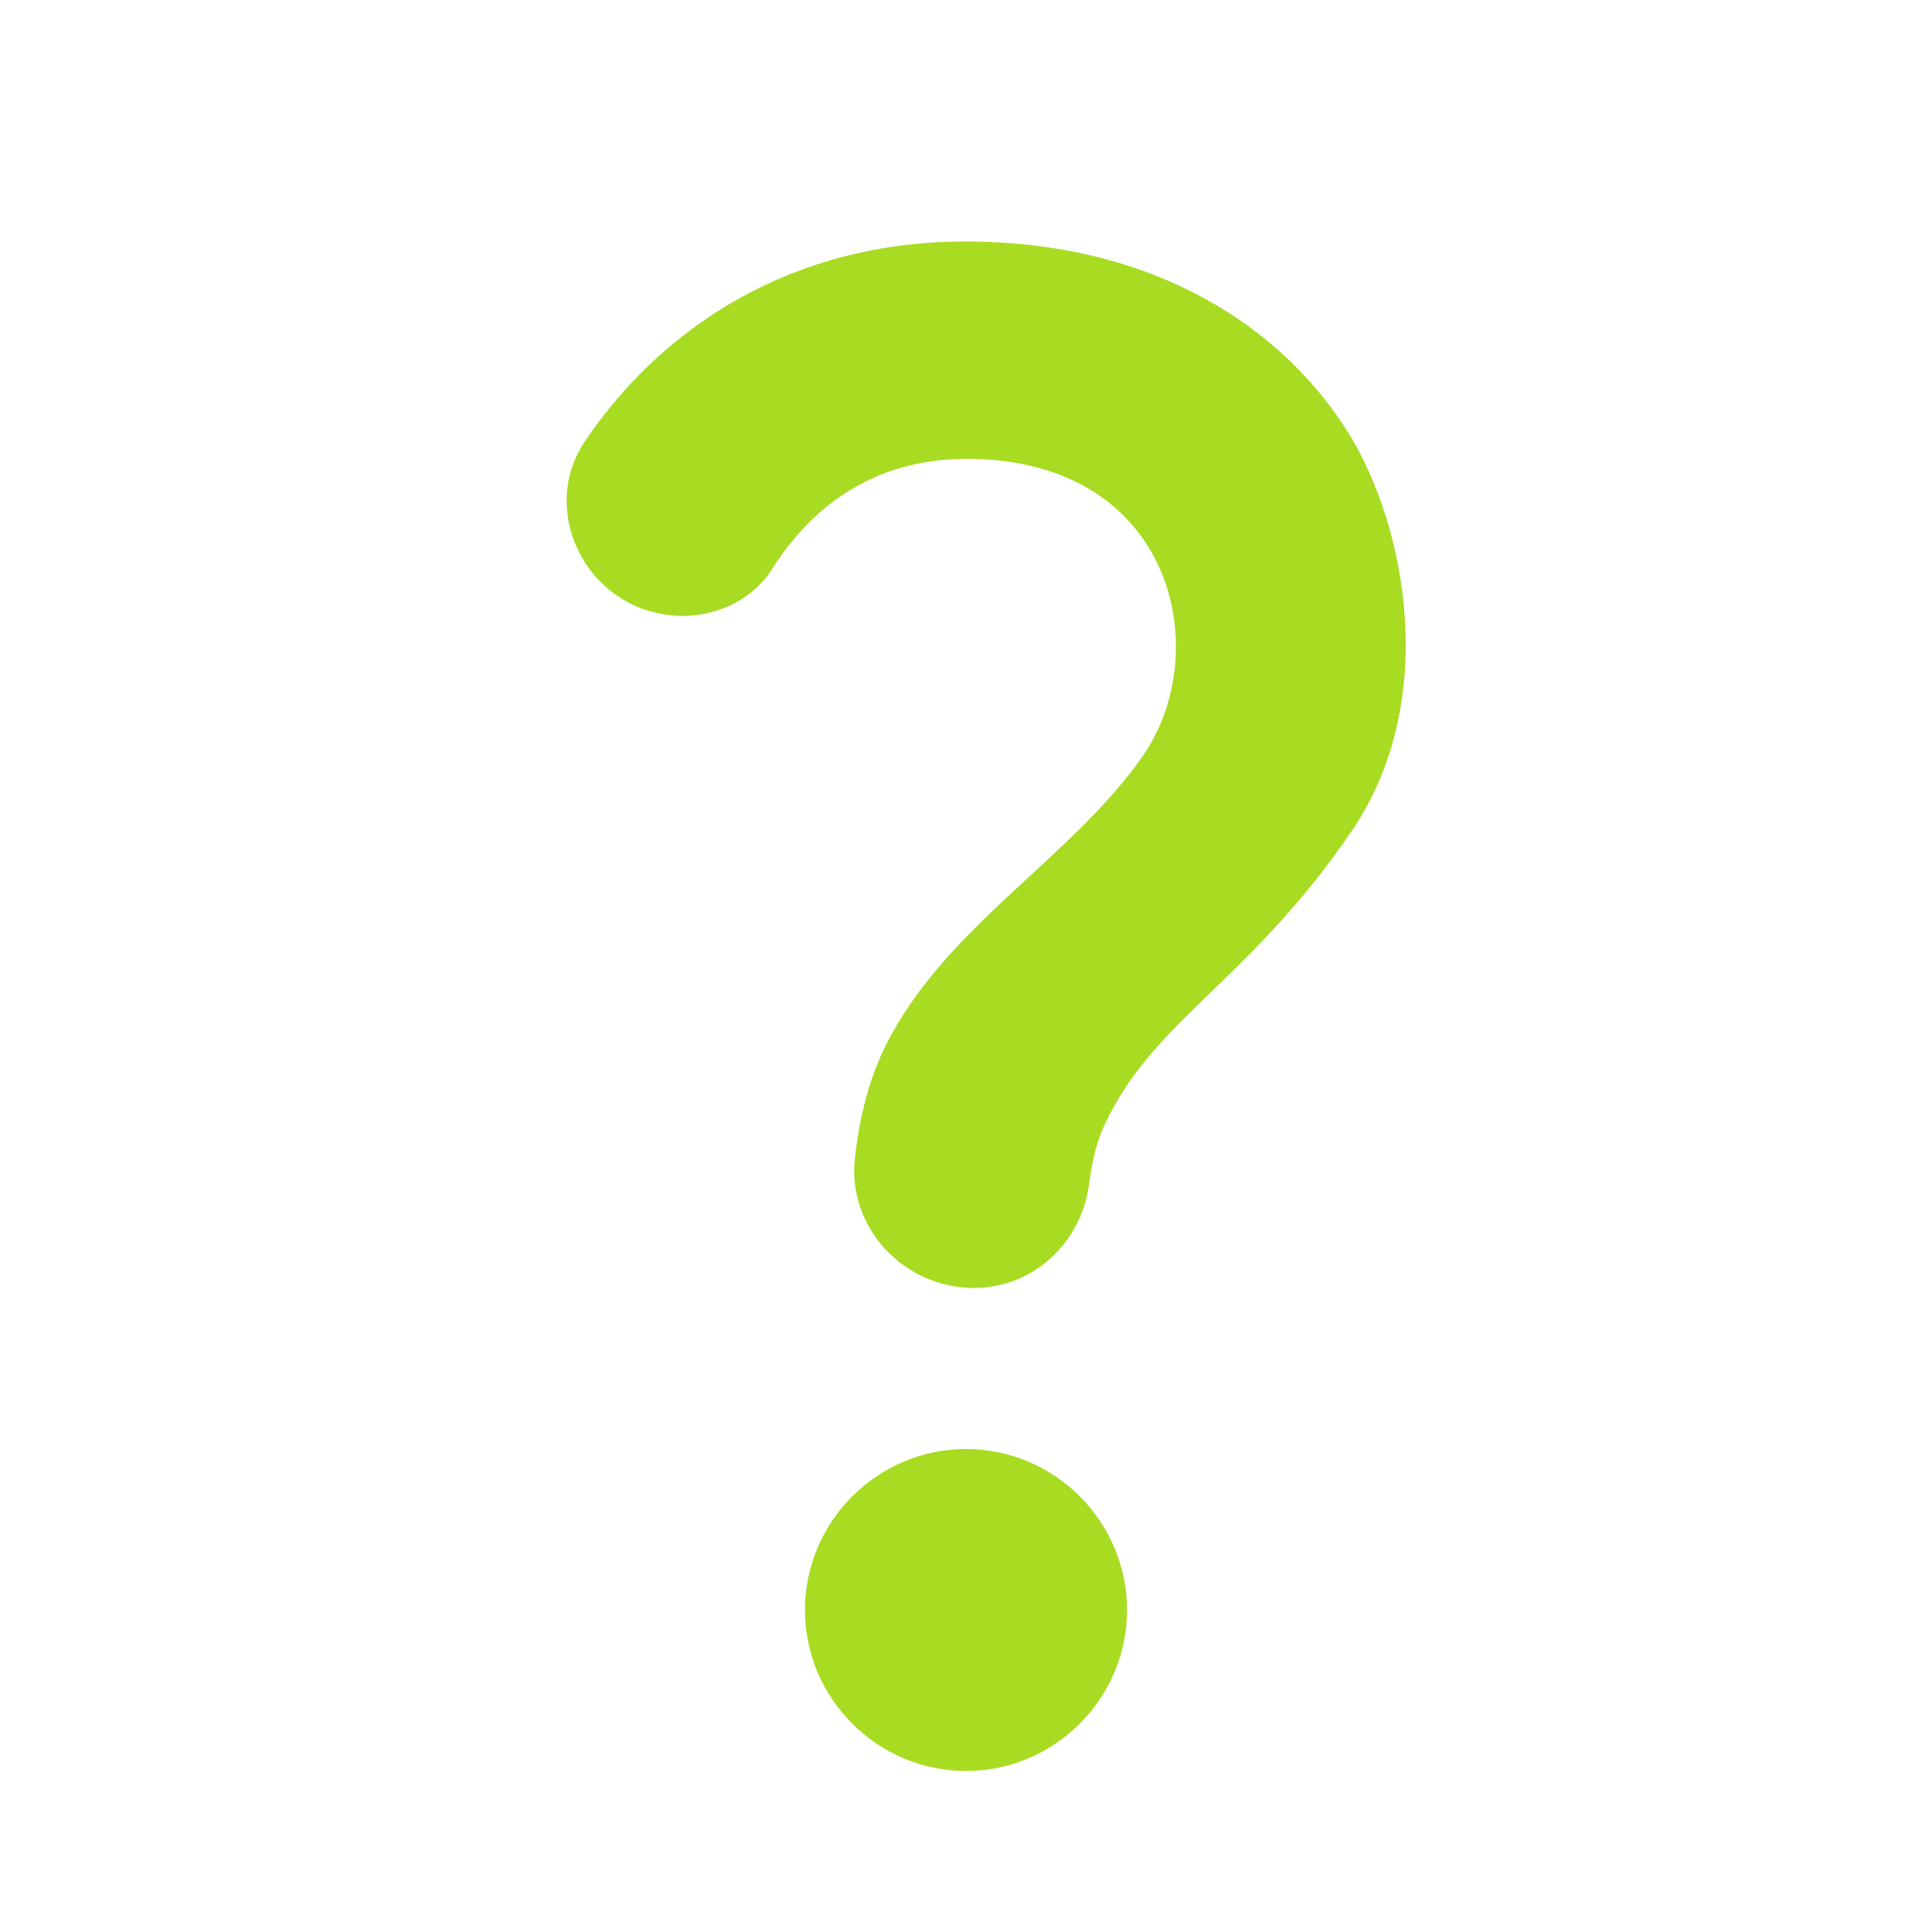 <svg xmlns="http://www.w3.org/2000/svg" width="20" height="20" viewBox="0 0 20 20" fill="none">
    <path d="M6.6 6.283C5.933 6 5.65 5.175 6.05 4.575C6.858 3.375 8.208 2.5 9.992 2.5C11.95 2.5 13.292 3.392 13.975 4.508C14.558 5.467 14.9 7.258 14 8.592C13 10.067 12.042 10.517 11.525 11.467C11.4 11.692 11.325 11.875 11.275 12.25C11.2 12.858 10.7 13.333 10.083 13.333C9.358 13.333 8.767 12.708 8.85 11.983C8.9 11.558 9 11.117 9.233 10.7C9.875 9.542 11.108 8.858 11.825 7.833C12.583 6.758 12.158 4.75 10.008 4.75C9.033 4.75 8.4 5.258 8.008 5.867C7.717 6.342 7.108 6.492 6.6 6.283ZM11.667 16.667C11.667 17.583 10.917 18.333 10 18.333C9.083 18.333 8.333 17.583 8.333 16.667C8.333 15.75 9.083 15 10 15C10.917 15 11.667 15.75 11.667 16.667Z" fill="#A7DC22"/>
</svg>